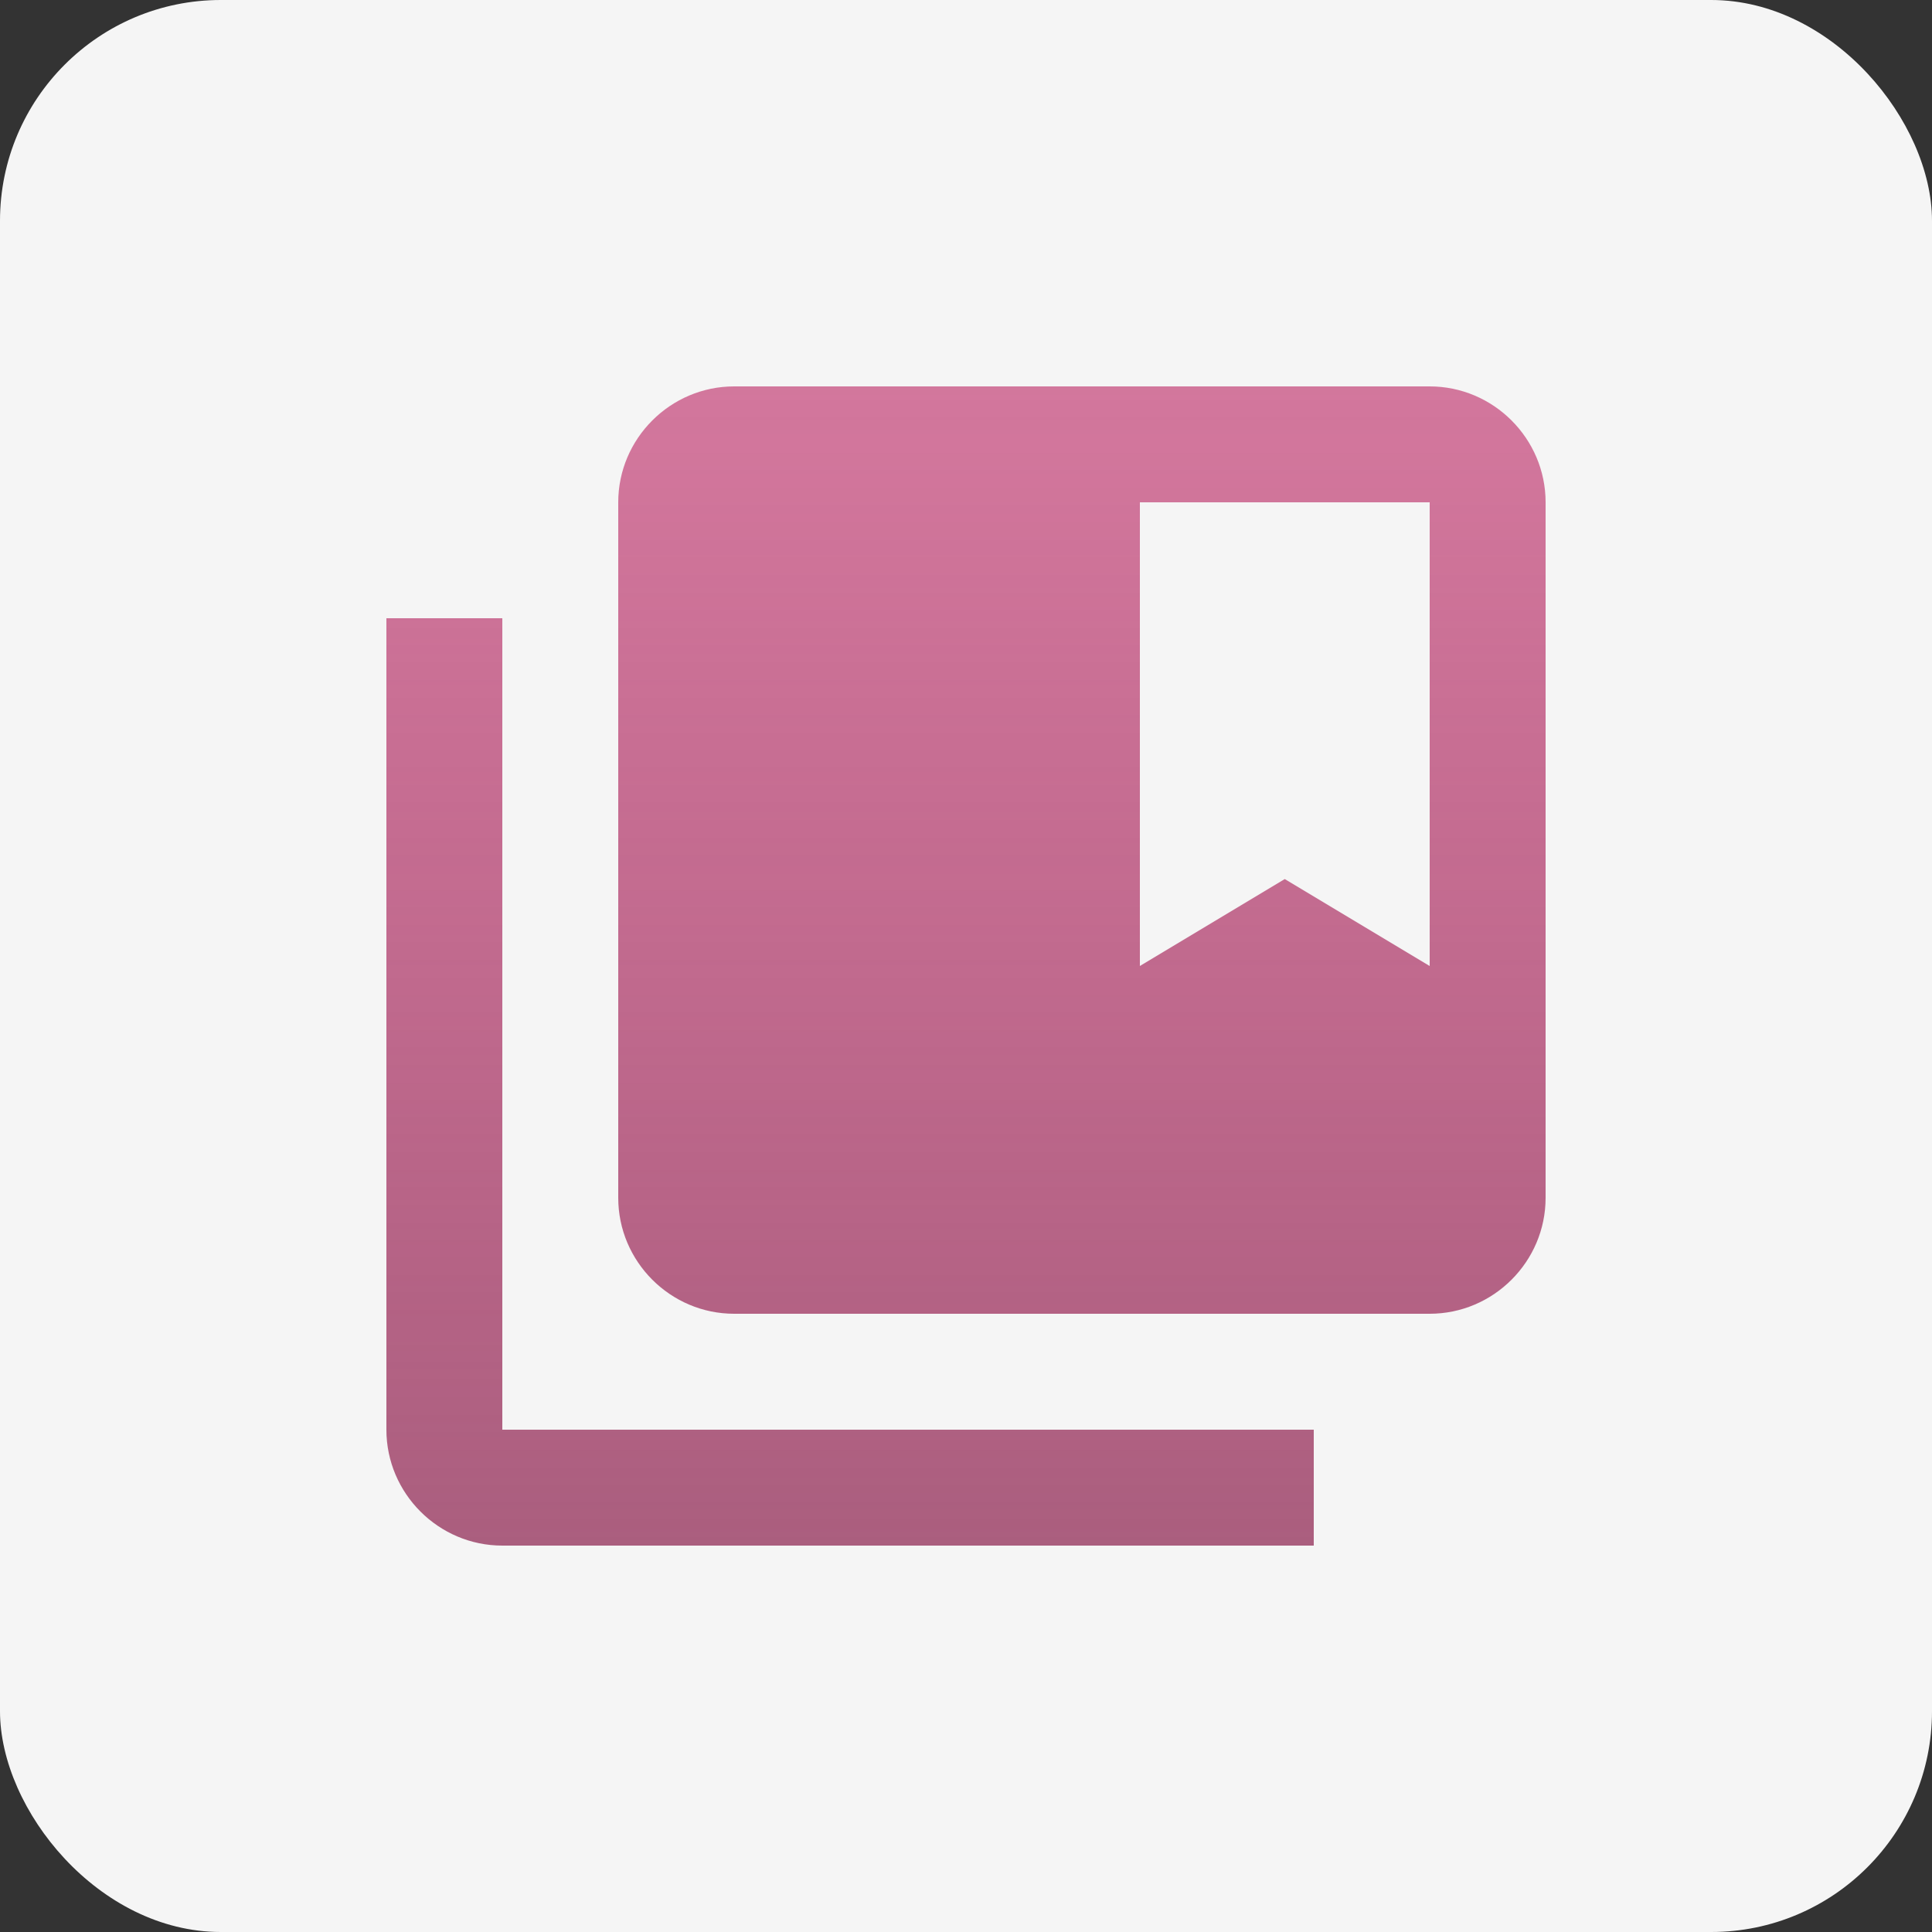 <svg width="30" height="30" viewBox="0 0 30 30" fill="none" xmlns="http://www.w3.org/2000/svg">
<rect x="0" y="0" width="30" height="30" fill="#333333" stroke="none"/>
<rect width="30" height="30" rx="3.429" fill="#F5F5F5"/>
<path d="M7.8 9.6H6V22.2C6 23.19 6.81 24 7.8 24H20.4V22.2H7.8V9.6ZM22.2 6H11.4C10.41 6 9.6 6.81 9.6 7.8V18.6C9.6 19.59 10.41 20.4 11.4 20.4H22.2C23.19 20.4 24 19.59 24 18.6V7.8C24 6.81 23.19 6 22.2 6ZM22.2 15L19.95 13.65L17.7 15V7.8H22.2V15Z" fill="url(#paint0_linear_2343_2648)"/>
<defs>
<linearGradient id="paint0_linear_2343_2648" x1="15" y1="6" x2="15" y2="24" gradientUnits="userSpaceOnUse">
<stop stop-color="#C74B7E" stop-opacity="0.74"/>
<stop offset="1" stop-color="#AA5E7E"/>
</linearGradient>
</defs>
</svg>
